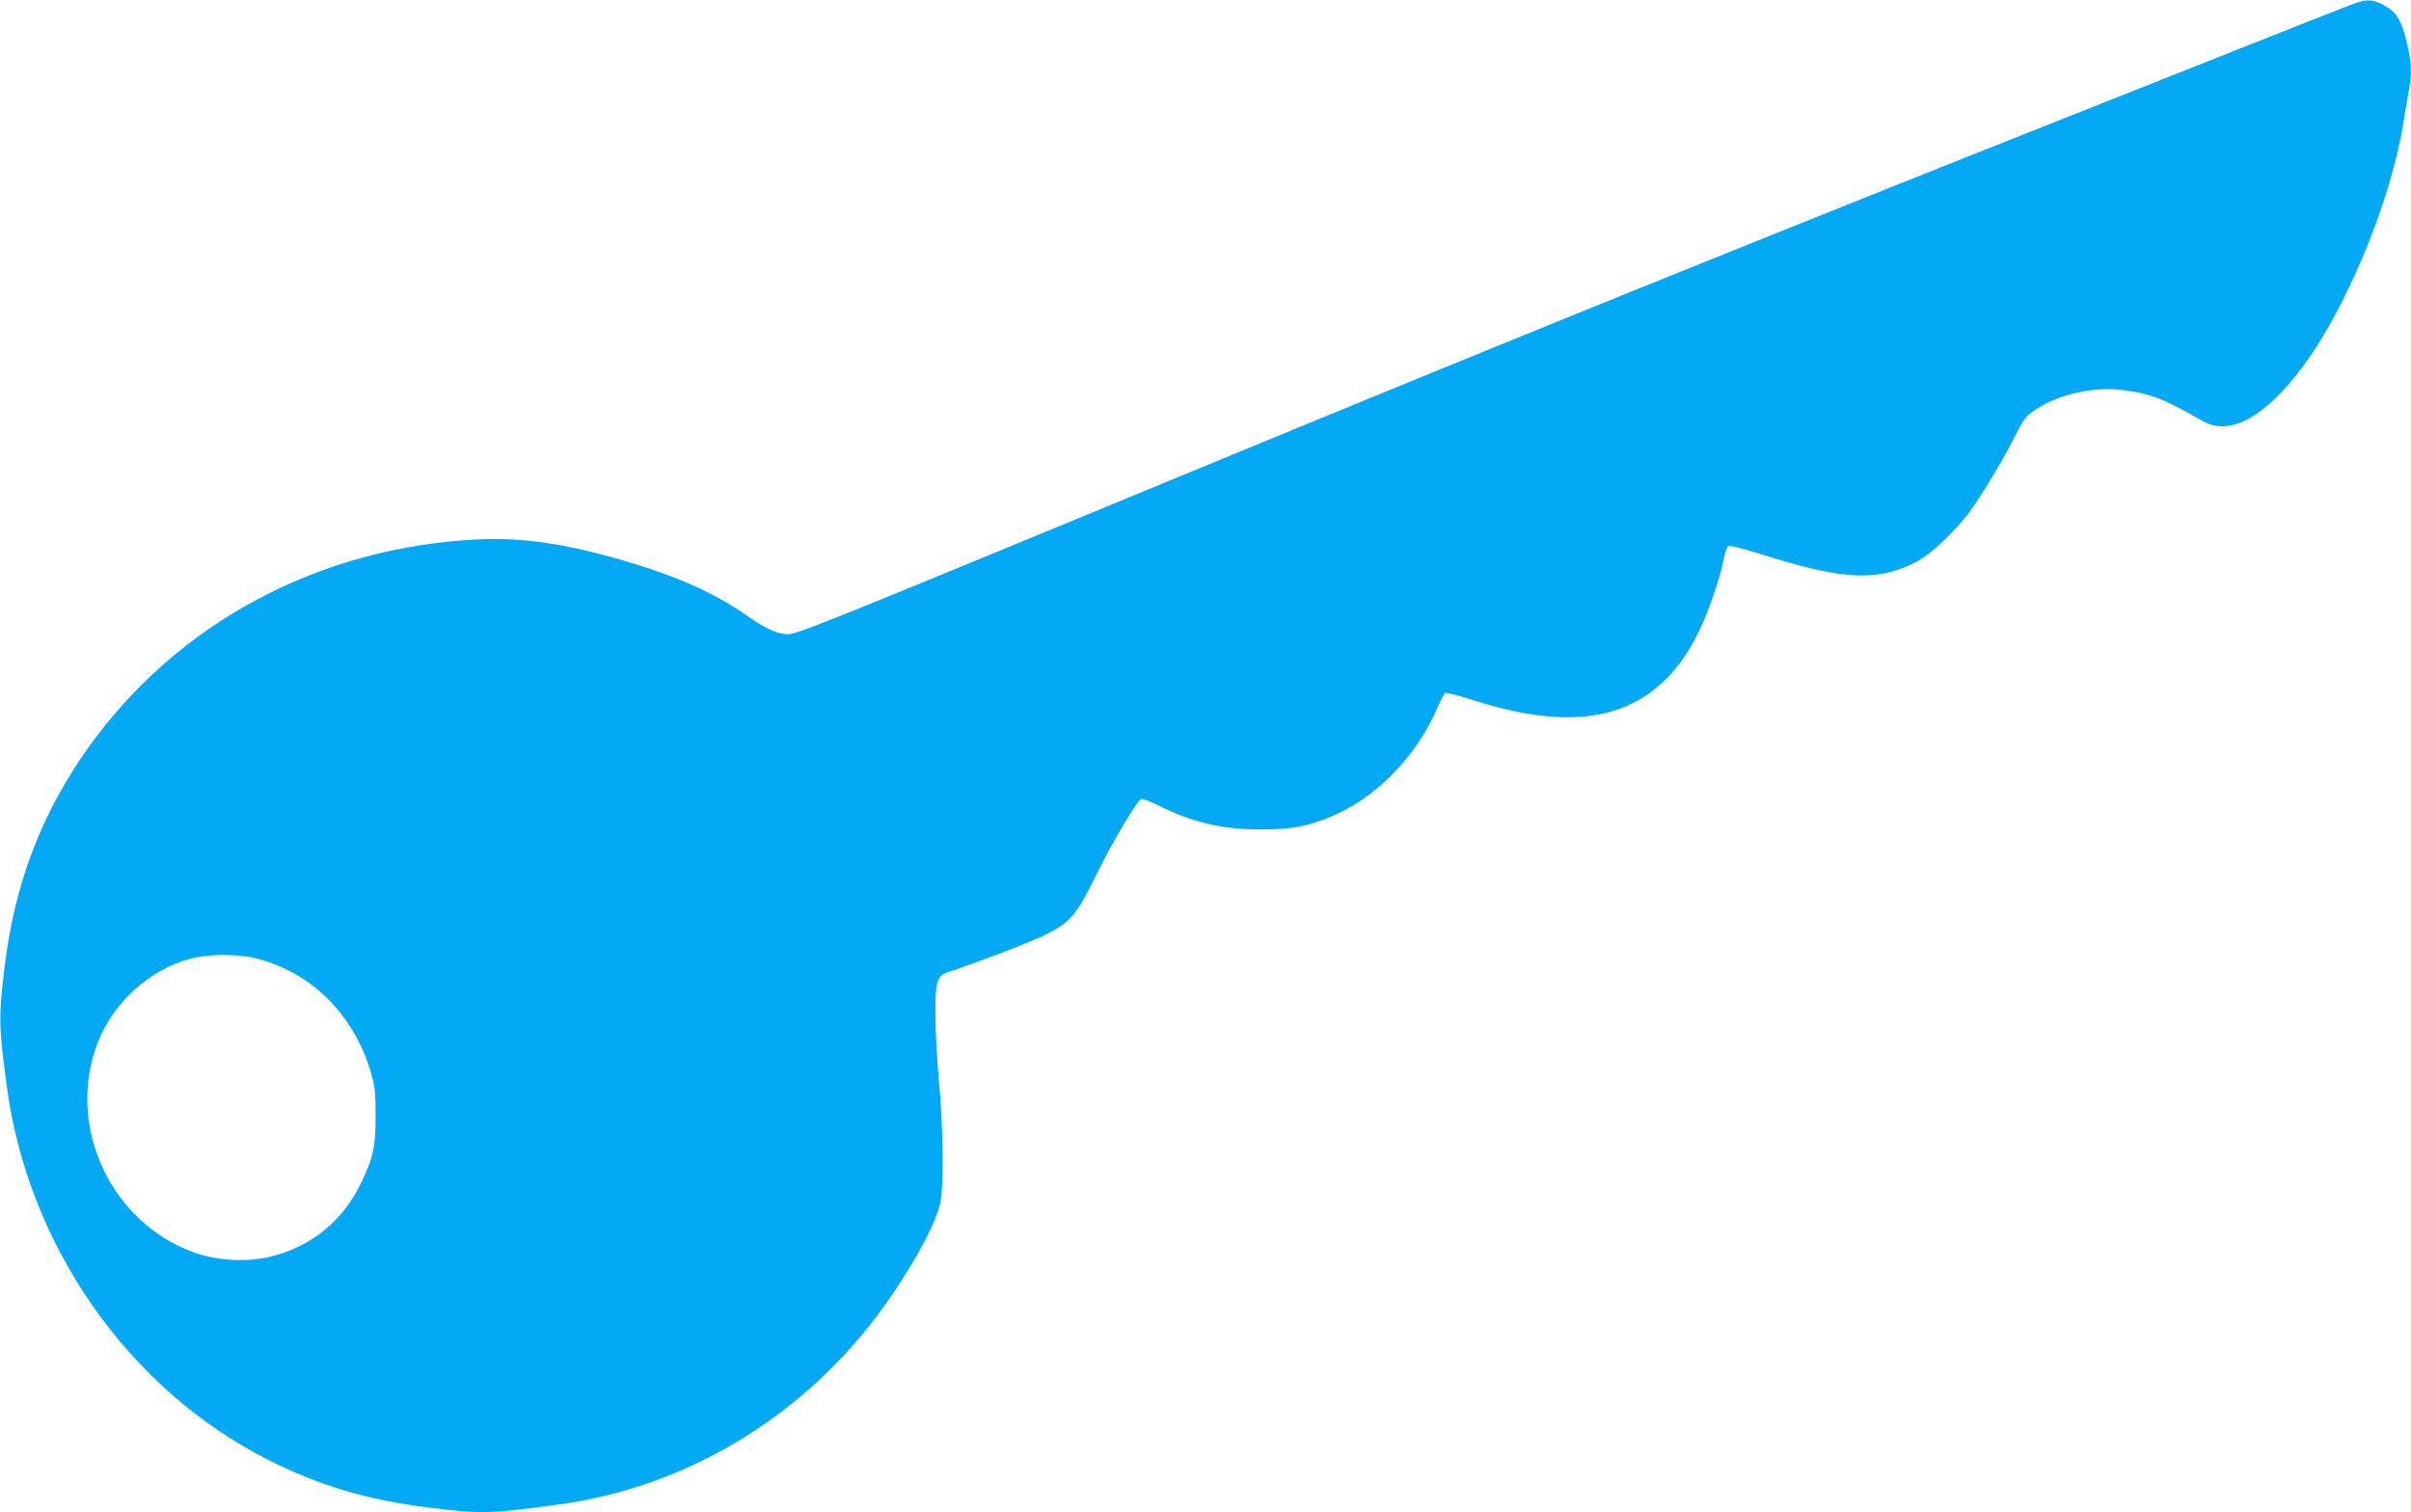 <?xml version="1.0" standalone="no"?>
<!DOCTYPE svg PUBLIC "-//W3C//DTD SVG 20010904//EN"
 "http://www.w3.org/TR/2001/REC-SVG-20010904/DTD/svg10.dtd">
<svg version="1.0" xmlns="http://www.w3.org/2000/svg"
 width="1280pt" height="803pt" viewBox="0 0 1280 803"
 preserveAspectRatio="xMidYMid meet">
<g transform="translate(0,803) scale(0.1,-0.1)"
fill="#03a9f4" stroke="none">
<path d="M12500 8012 c-25 -8 -949 -375 -2055 -814 -1475 -588 -2570 -1032
-4115 -1670 -2038 -842 -2107 -870 -2156 -865 -62 6 -111 30 -229 112 -159
110 -371 203 -643 281 -336 97 -565 126 -835 106 -845 -62 -1588 -486 -2044
-1168 -220 -330 -348 -681 -398 -1094 -33 -268 -32 -317 11 -638 113 -845 644
-1606 1384 -1981 274 -139 533 -216 860 -256 276 -34 318 -33 680 16 715 95
1365 504 1779 1119 139 206 225 370 252 480 20 80 17 411 -6 650 -10 107 -19
265 -19 350 -1 181 8 210 71 230 144 47 414 150 498 190 146 70 176 104 285
325 89 181 217 396 240 403 6 2 49 -14 93 -36 178 -89 342 -127 542 -126 157
0 239 15 361 64 246 98 467 324 580 593 14 34 31 65 36 68 5 3 70 -13 145 -37
470 -152 801 -117 1027 110 71 71 121 144 178 259 45 92 110 279 128 374 7 35
18 67 24 72 8 7 64 -7 171 -40 450 -142 626 -149 838 -37 71 38 199 161 274
261 66 91 179 278 242 404 46 91 57 105 107 138 123 82 310 124 465 104 137
-17 214 -45 381 -141 77 -44 94 -50 146 -51 180 -1 414 235 616 623 168 324
296 687 345 985 12 72 26 154 31 184 15 81 12 141 -10 236 -32 135 -56 173
-137 214 -48 24 -79 25 -143 3z m-11138 -5071 c290 -74 512 -293 605 -598 23
-78 27 -105 27 -233 1 -169 -12 -227 -79 -365 -97 -199 -260 -332 -477 -387
-121 -30 -280 -23 -400 19 -450 157 -691 675 -519 1118 83 214 276 388 493
445 99 26 250 26 350 1z"/>
</g>
</svg>
